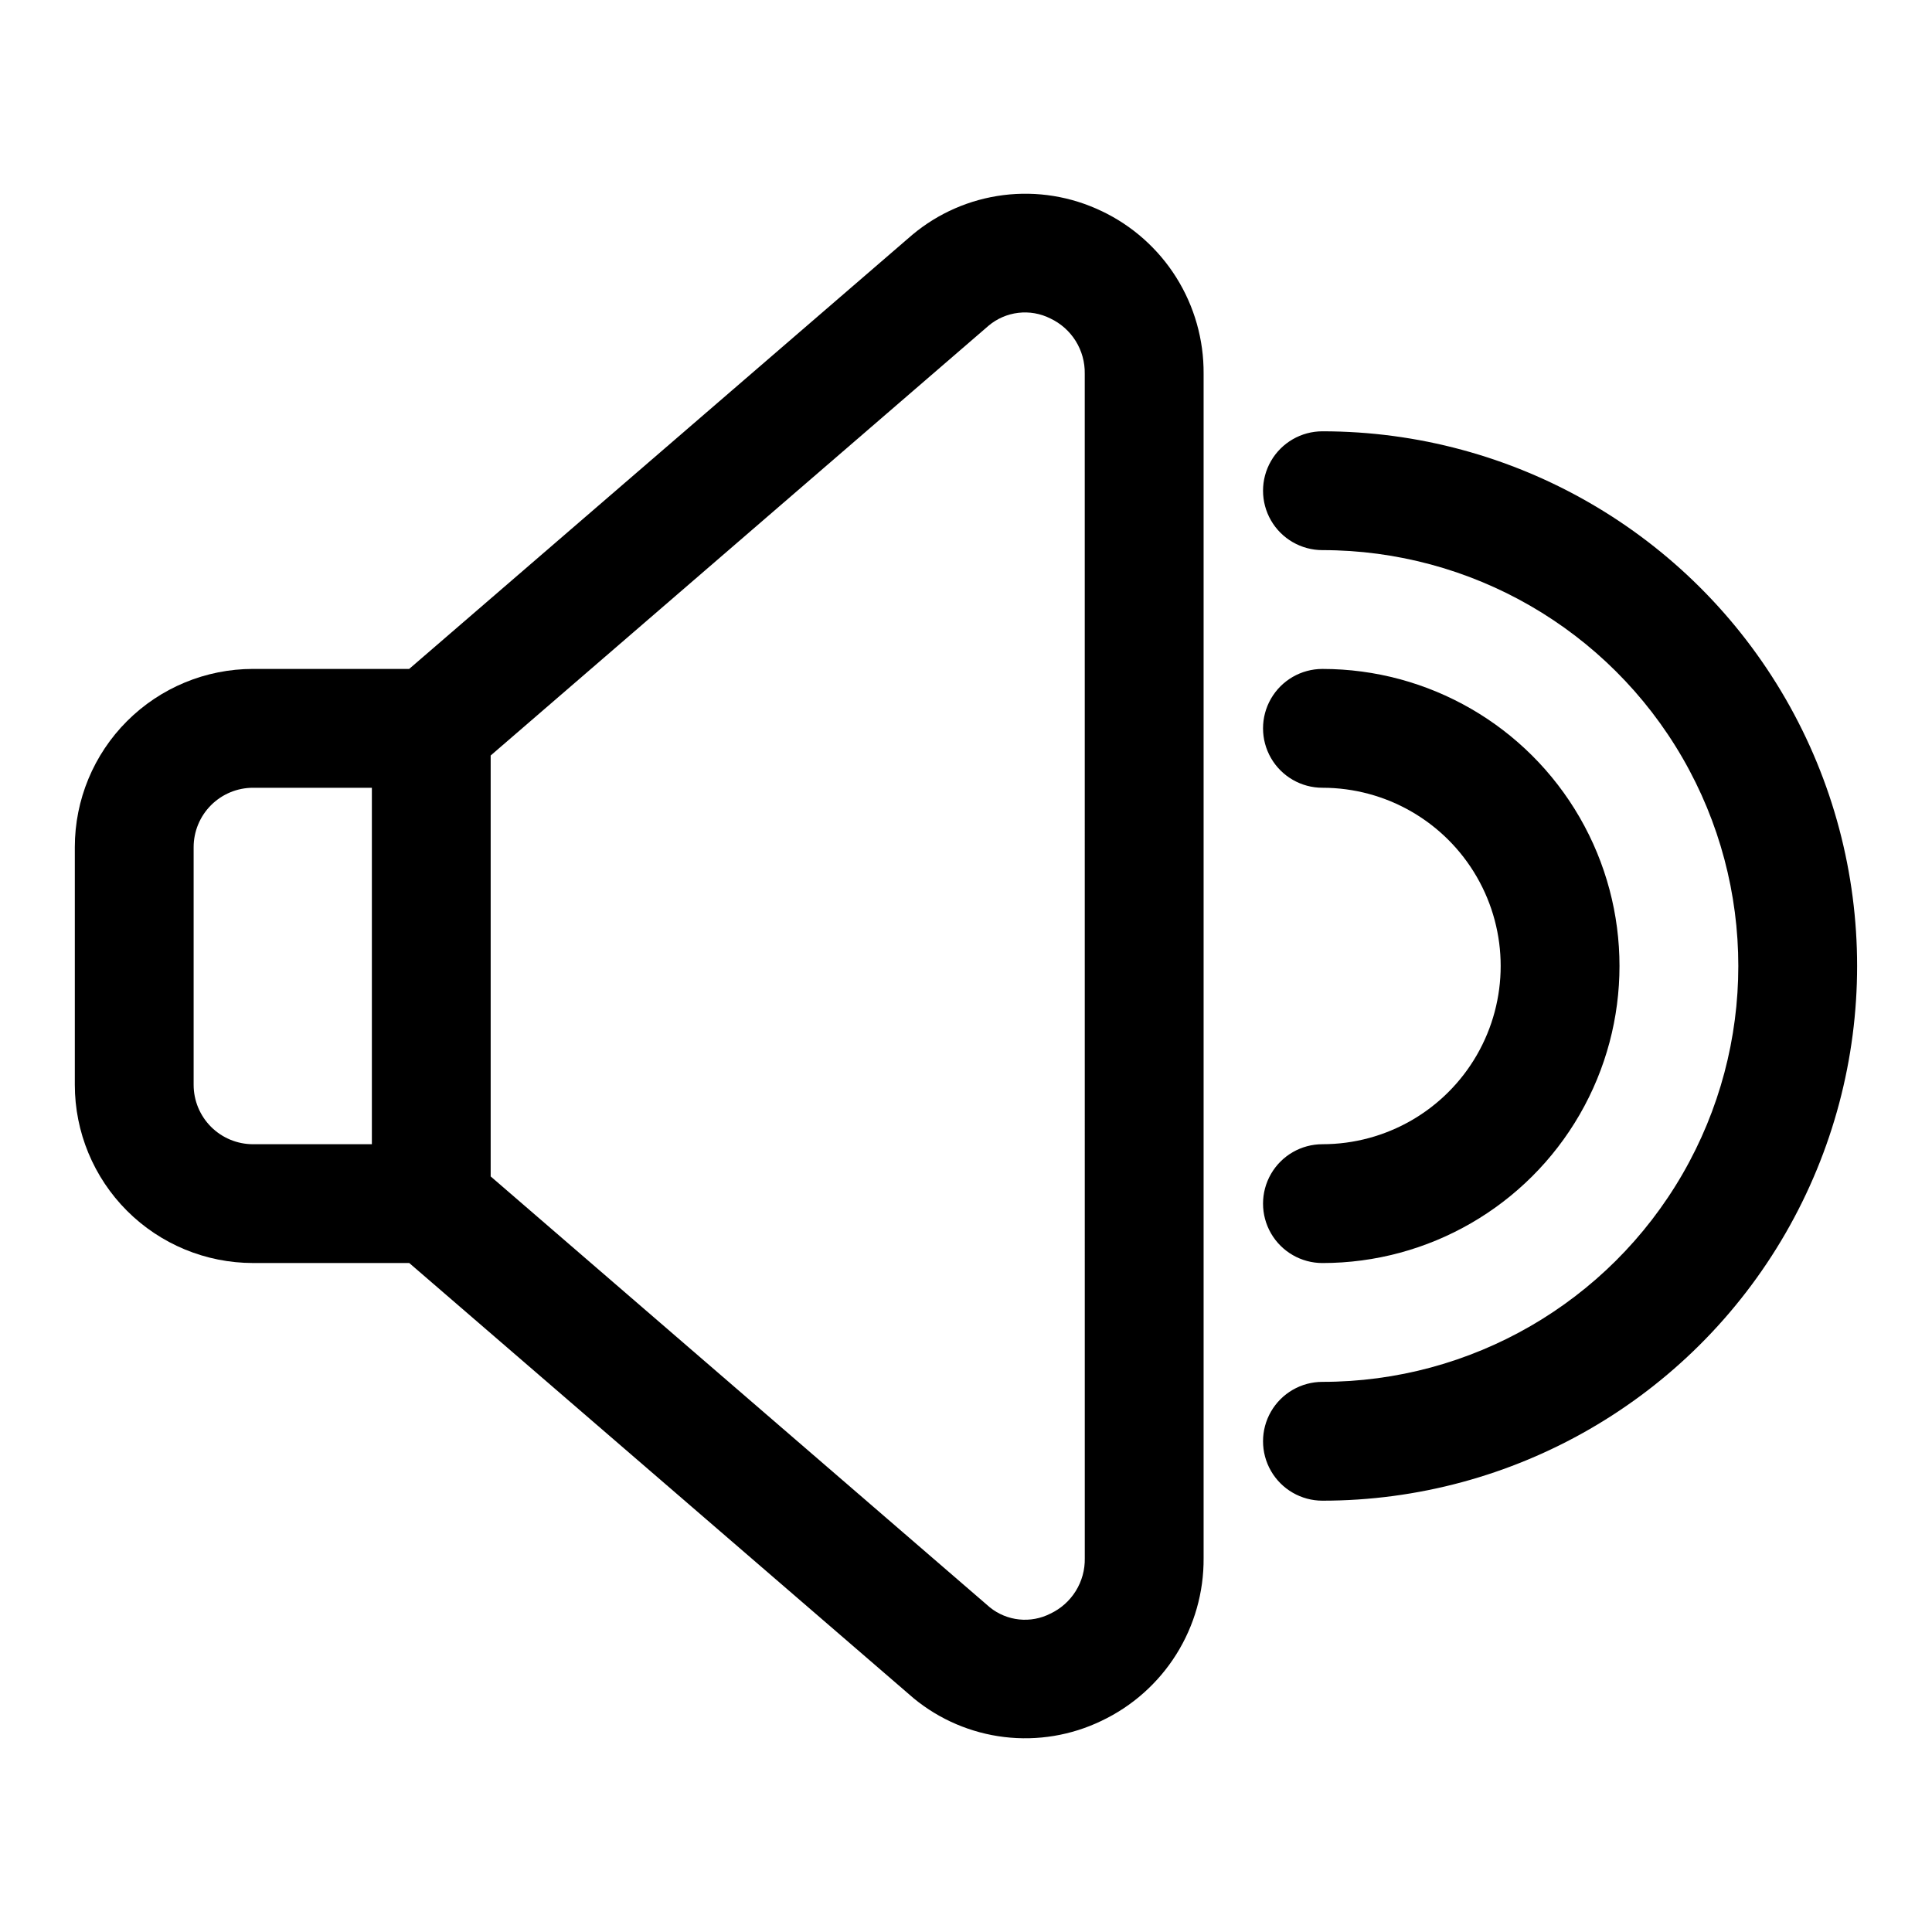 <?xml version="1.0" encoding="UTF-8"?>
<!-- Uploaded to: ICON Repo, www.svgrepo.com, Generator: ICON Repo Mixer Tools -->
<svg fill="#000000" width="800px" height="800px" version="1.1" viewBox="144 144 512 512" xmlns="http://www.w3.org/2000/svg">
 <g>
  <path d="m435.89 199.92c-8.078-3.867-17.098-5.332-25.98-4.215-8.887 1.117-17.266 4.766-24.133 10.516l-133.34 115.05h-41.375c-12.527 0-24.539 4.977-33.398 13.836-8.859 8.855-13.836 20.871-13.836 33.398v62.977c0 12.523 4.977 24.539 13.836 33.398 8.859 8.855 20.871 13.832 33.398 13.832h41.391l133.7 115.37c6.856 5.637 15.184 9.191 23.996 10.25s17.742-0.43 25.738-4.281c8.156-3.863 15.039-9.977 19.836-17.617 4.797-7.644 7.312-16.5 7.246-25.523v-313.86c0.066-9.023-2.449-17.879-7.246-25.523-4.797-7.641-11.68-13.754-19.836-17.617zm-193.34 247.31h-31.488c-4.176 0-8.18-1.66-11.133-4.609-2.953-2.953-4.613-6.957-4.613-11.133v-62.977c0-4.176 1.66-8.18 4.613-11.133s6.957-4.613 11.133-4.613h31.488zm188.93 109.69c0.062 3.078-0.766 6.106-2.391 8.719s-3.973 4.699-6.758 6.004c-2.543 1.293-5.406 1.824-8.246 1.527-2.836-0.297-5.527-1.406-7.75-3.195l-132.3-114.21v-111.55l131.93-113.88v-0.004c2.238-1.887 4.981-3.082 7.887-3.426 2.906-0.348 5.852 0.164 8.473 1.473 2.777 1.305 5.121 3.383 6.746 5.984 1.621 2.606 2.457 5.621 2.402 8.691z"/>
  <path d="m494.46 258.3c-5.621 0-10.82 3.004-13.633 7.875-2.812 4.871-2.812 10.871 0 15.742 2.812 4.871 8.012 7.871 13.633 7.871 39.375 0 75.758 21.008 95.445 55.105 19.688 34.098 19.688 76.109 0 110.21-19.688 34.102-56.07 55.105-95.445 55.105-5.621 0-10.82 3-13.633 7.871s-2.812 10.875 0 15.746c2.812 4.871 8.012 7.871 13.633 7.871 50.625 0 97.402-27.008 122.71-70.848 25.312-43.844 25.312-97.855 0-141.7-25.312-43.84-72.09-70.848-122.71-70.848z"/>
  <path d="m494.46 447.23c-5.621 0-10.82 3-13.633 7.871-2.812 4.871-2.812 10.875 0 15.746s8.012 7.871 13.633 7.871c28.125 0 54.113-15.004 68.176-39.359s14.062-54.363 0-78.723c-14.062-24.355-40.051-39.359-68.176-39.359-5.621 0-10.82 3-13.633 7.871-2.812 4.875-2.812 10.875 0 15.746 2.812 4.871 8.012 7.871 13.633 7.871 16.875 0 32.469 9.004 40.906 23.617 8.438 14.613 8.438 32.617 0 47.23s-24.031 23.617-40.906 23.617z"/>
 </g>
</svg>